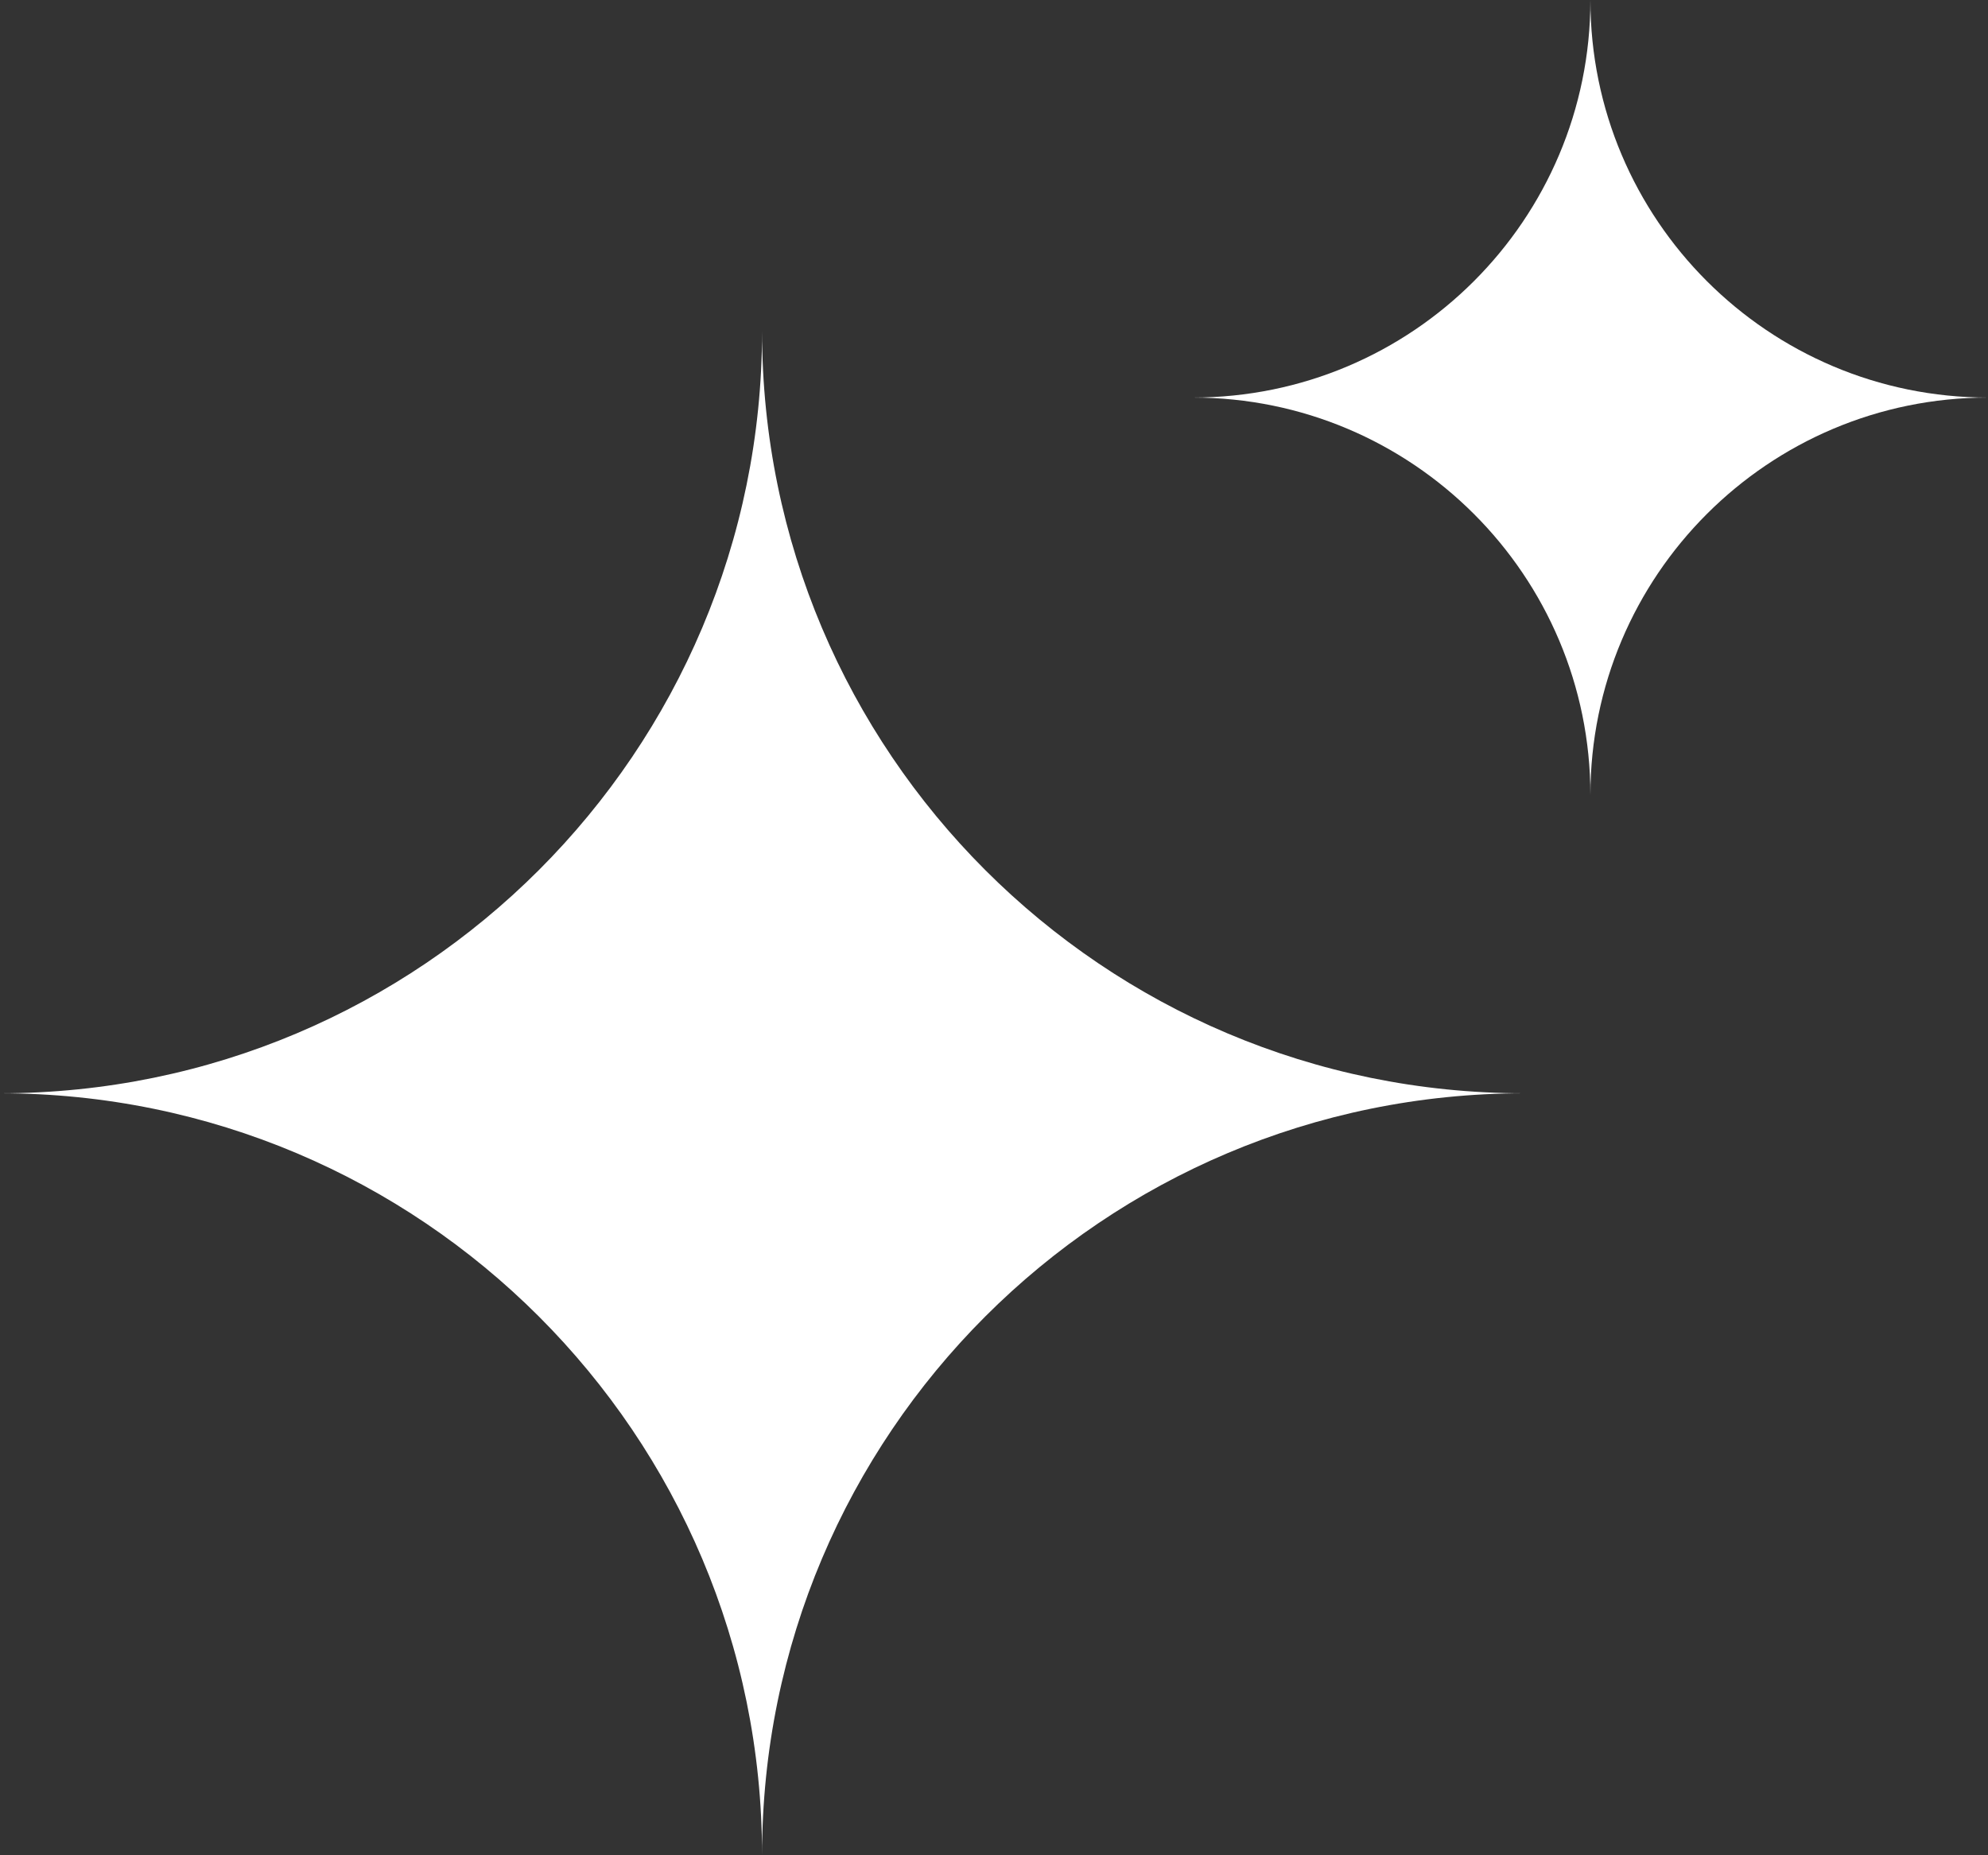 <svg width="30" height="28" viewBox="0 0 30 28" fill="none" xmlns="http://www.w3.org/2000/svg">
<rect x="0" y="0" width="30" height="28" fill="#333333" stroke="none"/>
<path d="M23 16.5C16.649 16.5 11.5 21.649 11.5 28C11.5 21.649 6.351 16.5 0 16.5C6.351 16.5 11.5 11.351 11.5 5C11.5 11.351 16.649 16.5 23 16.5Z" fill="white"/>
<path d="M30 6C26.686 6 24 8.686 24 12C24 8.686 21.314 6 18 6C21.314 6 24 3.314 24 0C24 3.314 26.686 6 30 6Z" fill="white"/>
</svg>
